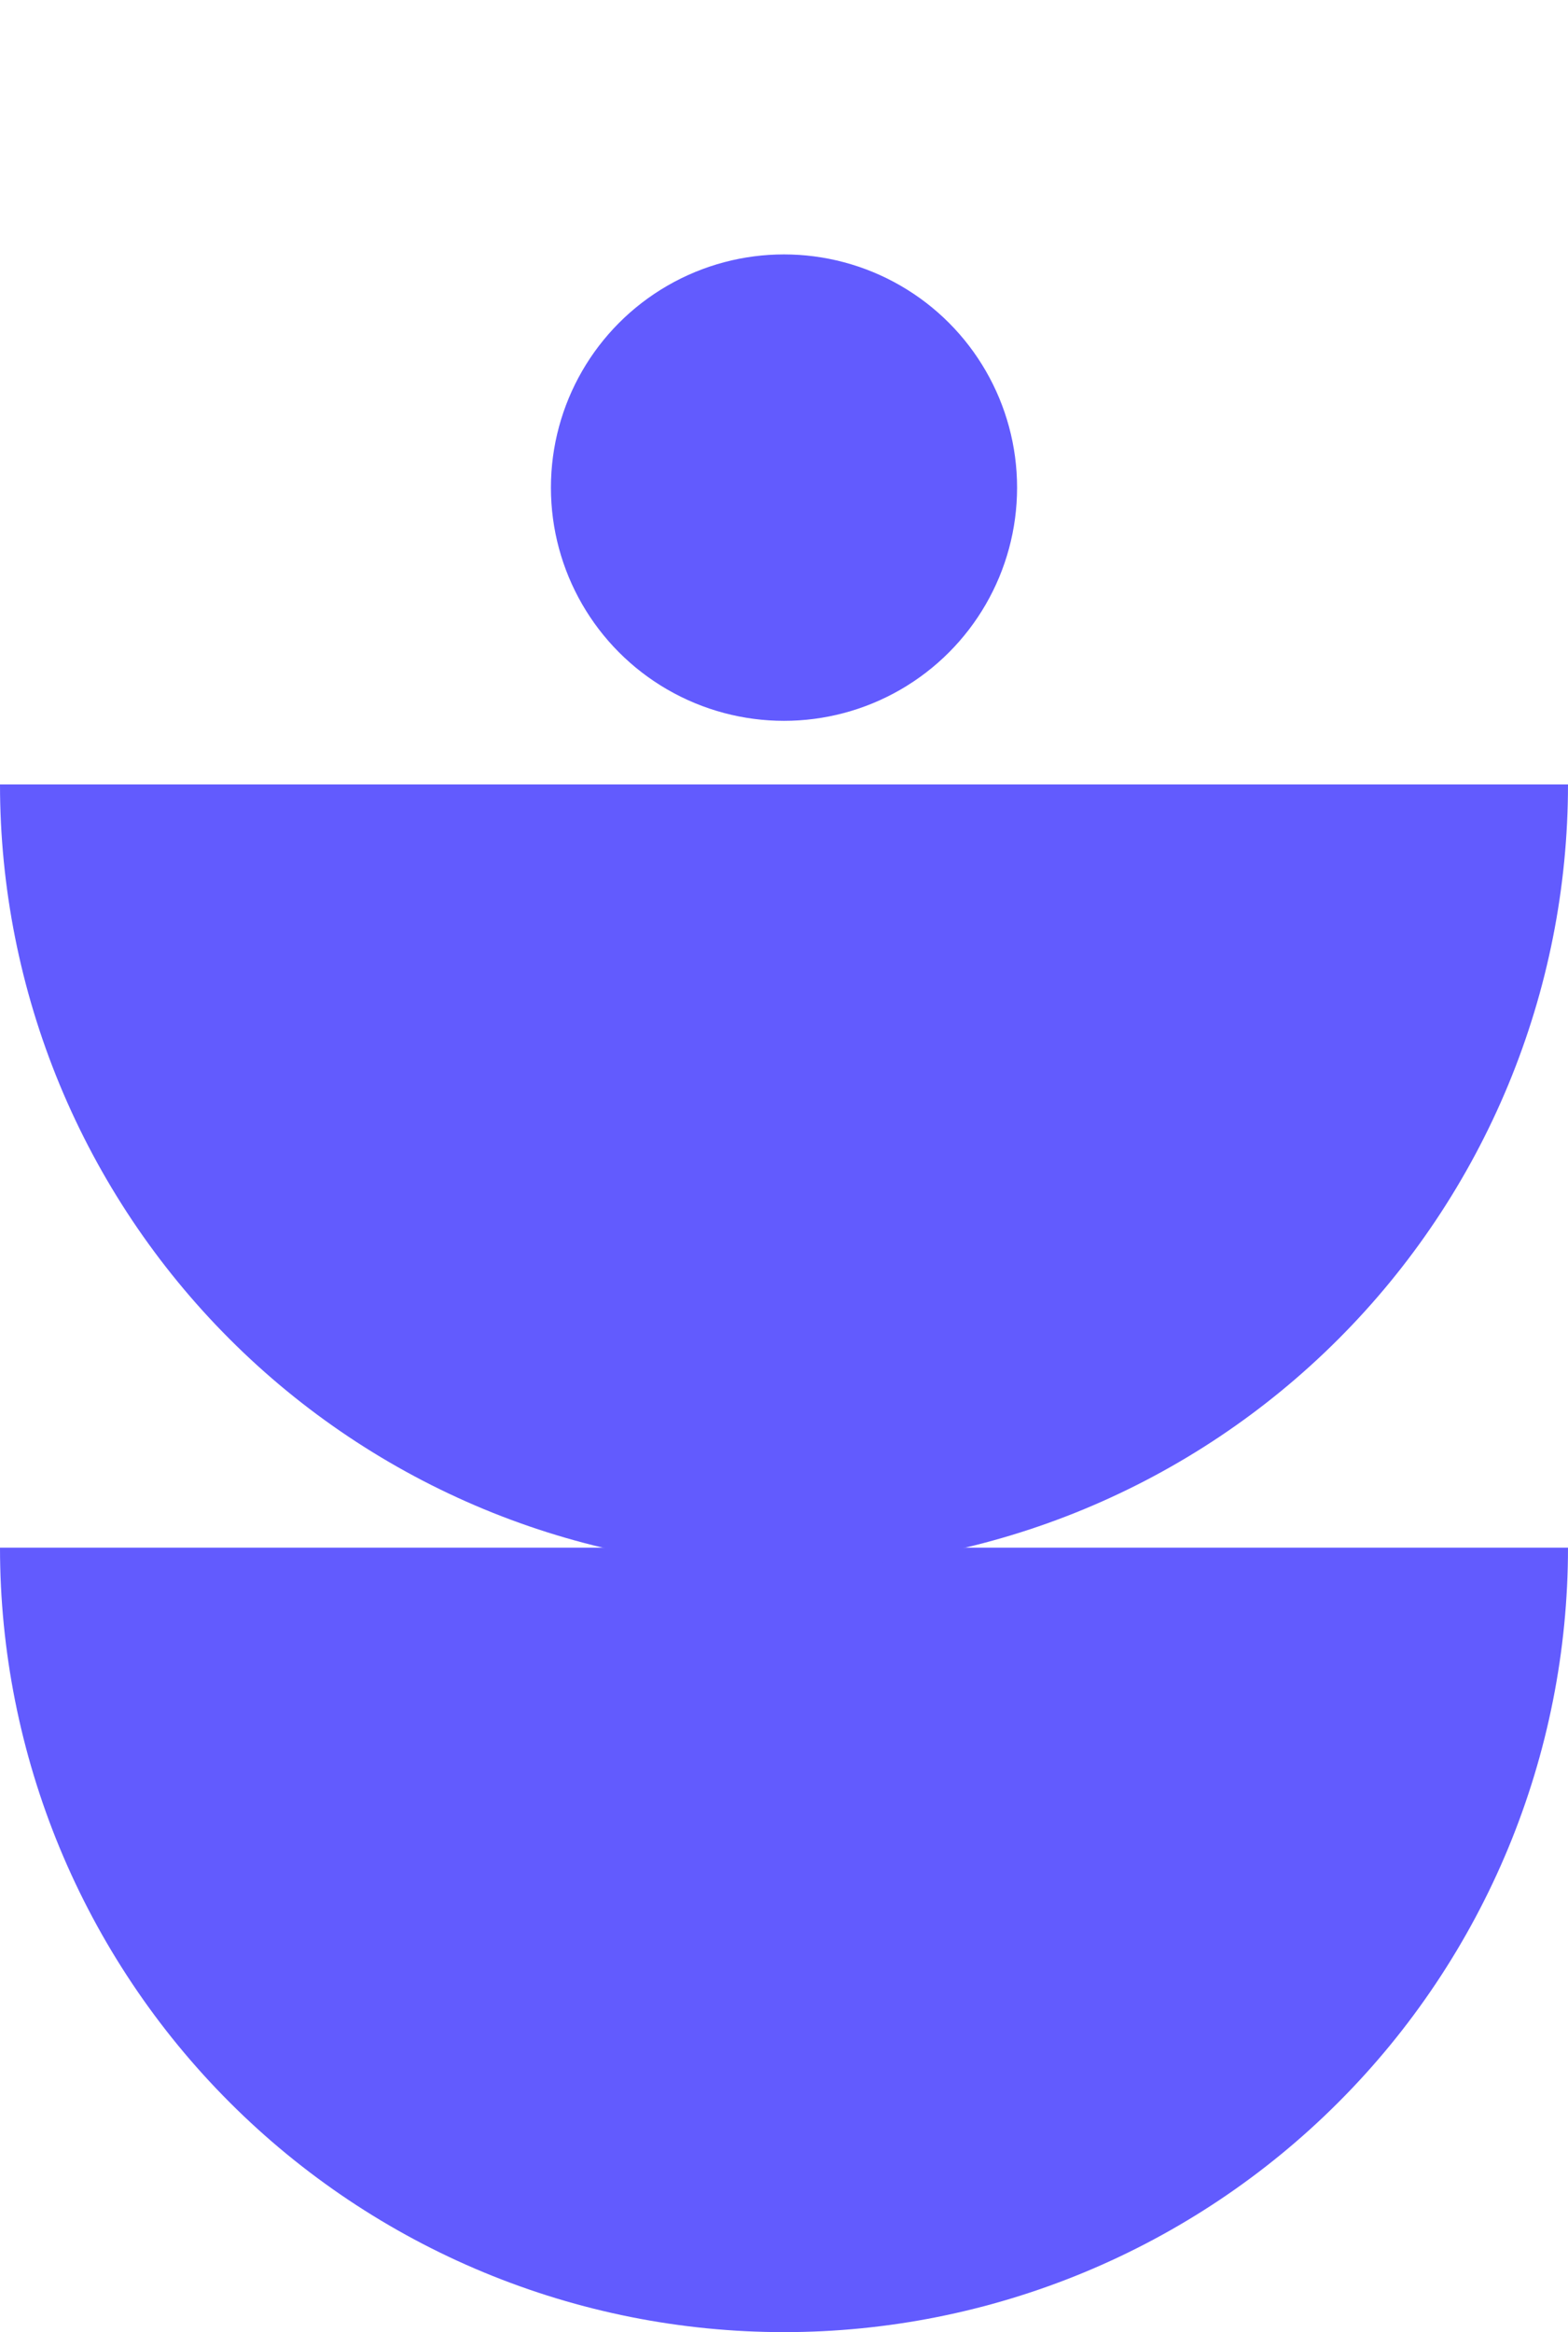 <svg width="37" height="55" viewBox="0 0 37 55" fill="none" xmlns="http://www.w3.org/2000/svg">
<path d="M37 36.5C37 38.929 36.522 41.335 35.592 43.58C34.662 45.824 33.299 47.864 31.581 49.581C29.864 51.299 27.824 52.662 25.58 53.592C23.335 54.522 20.93 55 18.5 55C16.07 55 13.665 54.522 11.42 53.592C9.176 52.662 7.136 51.299 5.419 49.581C3.701 47.864 2.338 45.824 1.408 43.58C0.479 41.335 -2.1239e-07 38.929 0 36.5L18.5 36.5H37Z" fill="#625BFE"/>
<path d="M37 18.5C37 20.93 36.522 23.335 35.592 25.58C34.662 27.824 33.299 29.864 31.581 31.581C29.864 33.299 27.824 34.662 25.58 35.592C23.335 36.522 20.93 37 18.5 37C16.07 37 13.665 36.522 11.42 35.592C9.176 34.662 7.136 33.299 5.419 31.581C3.701 29.864 2.338 27.824 1.408 25.58C0.479 23.335 -2.1239e-07 20.93 0 18.5L18.5 18.5H37Z" fill="#625BFE"/>
<circle cx="5.5" cy="5.5" r="5.5" transform="matrix(1 0 0 -1 13 17)" fill="#625BFE"/>
</svg>
